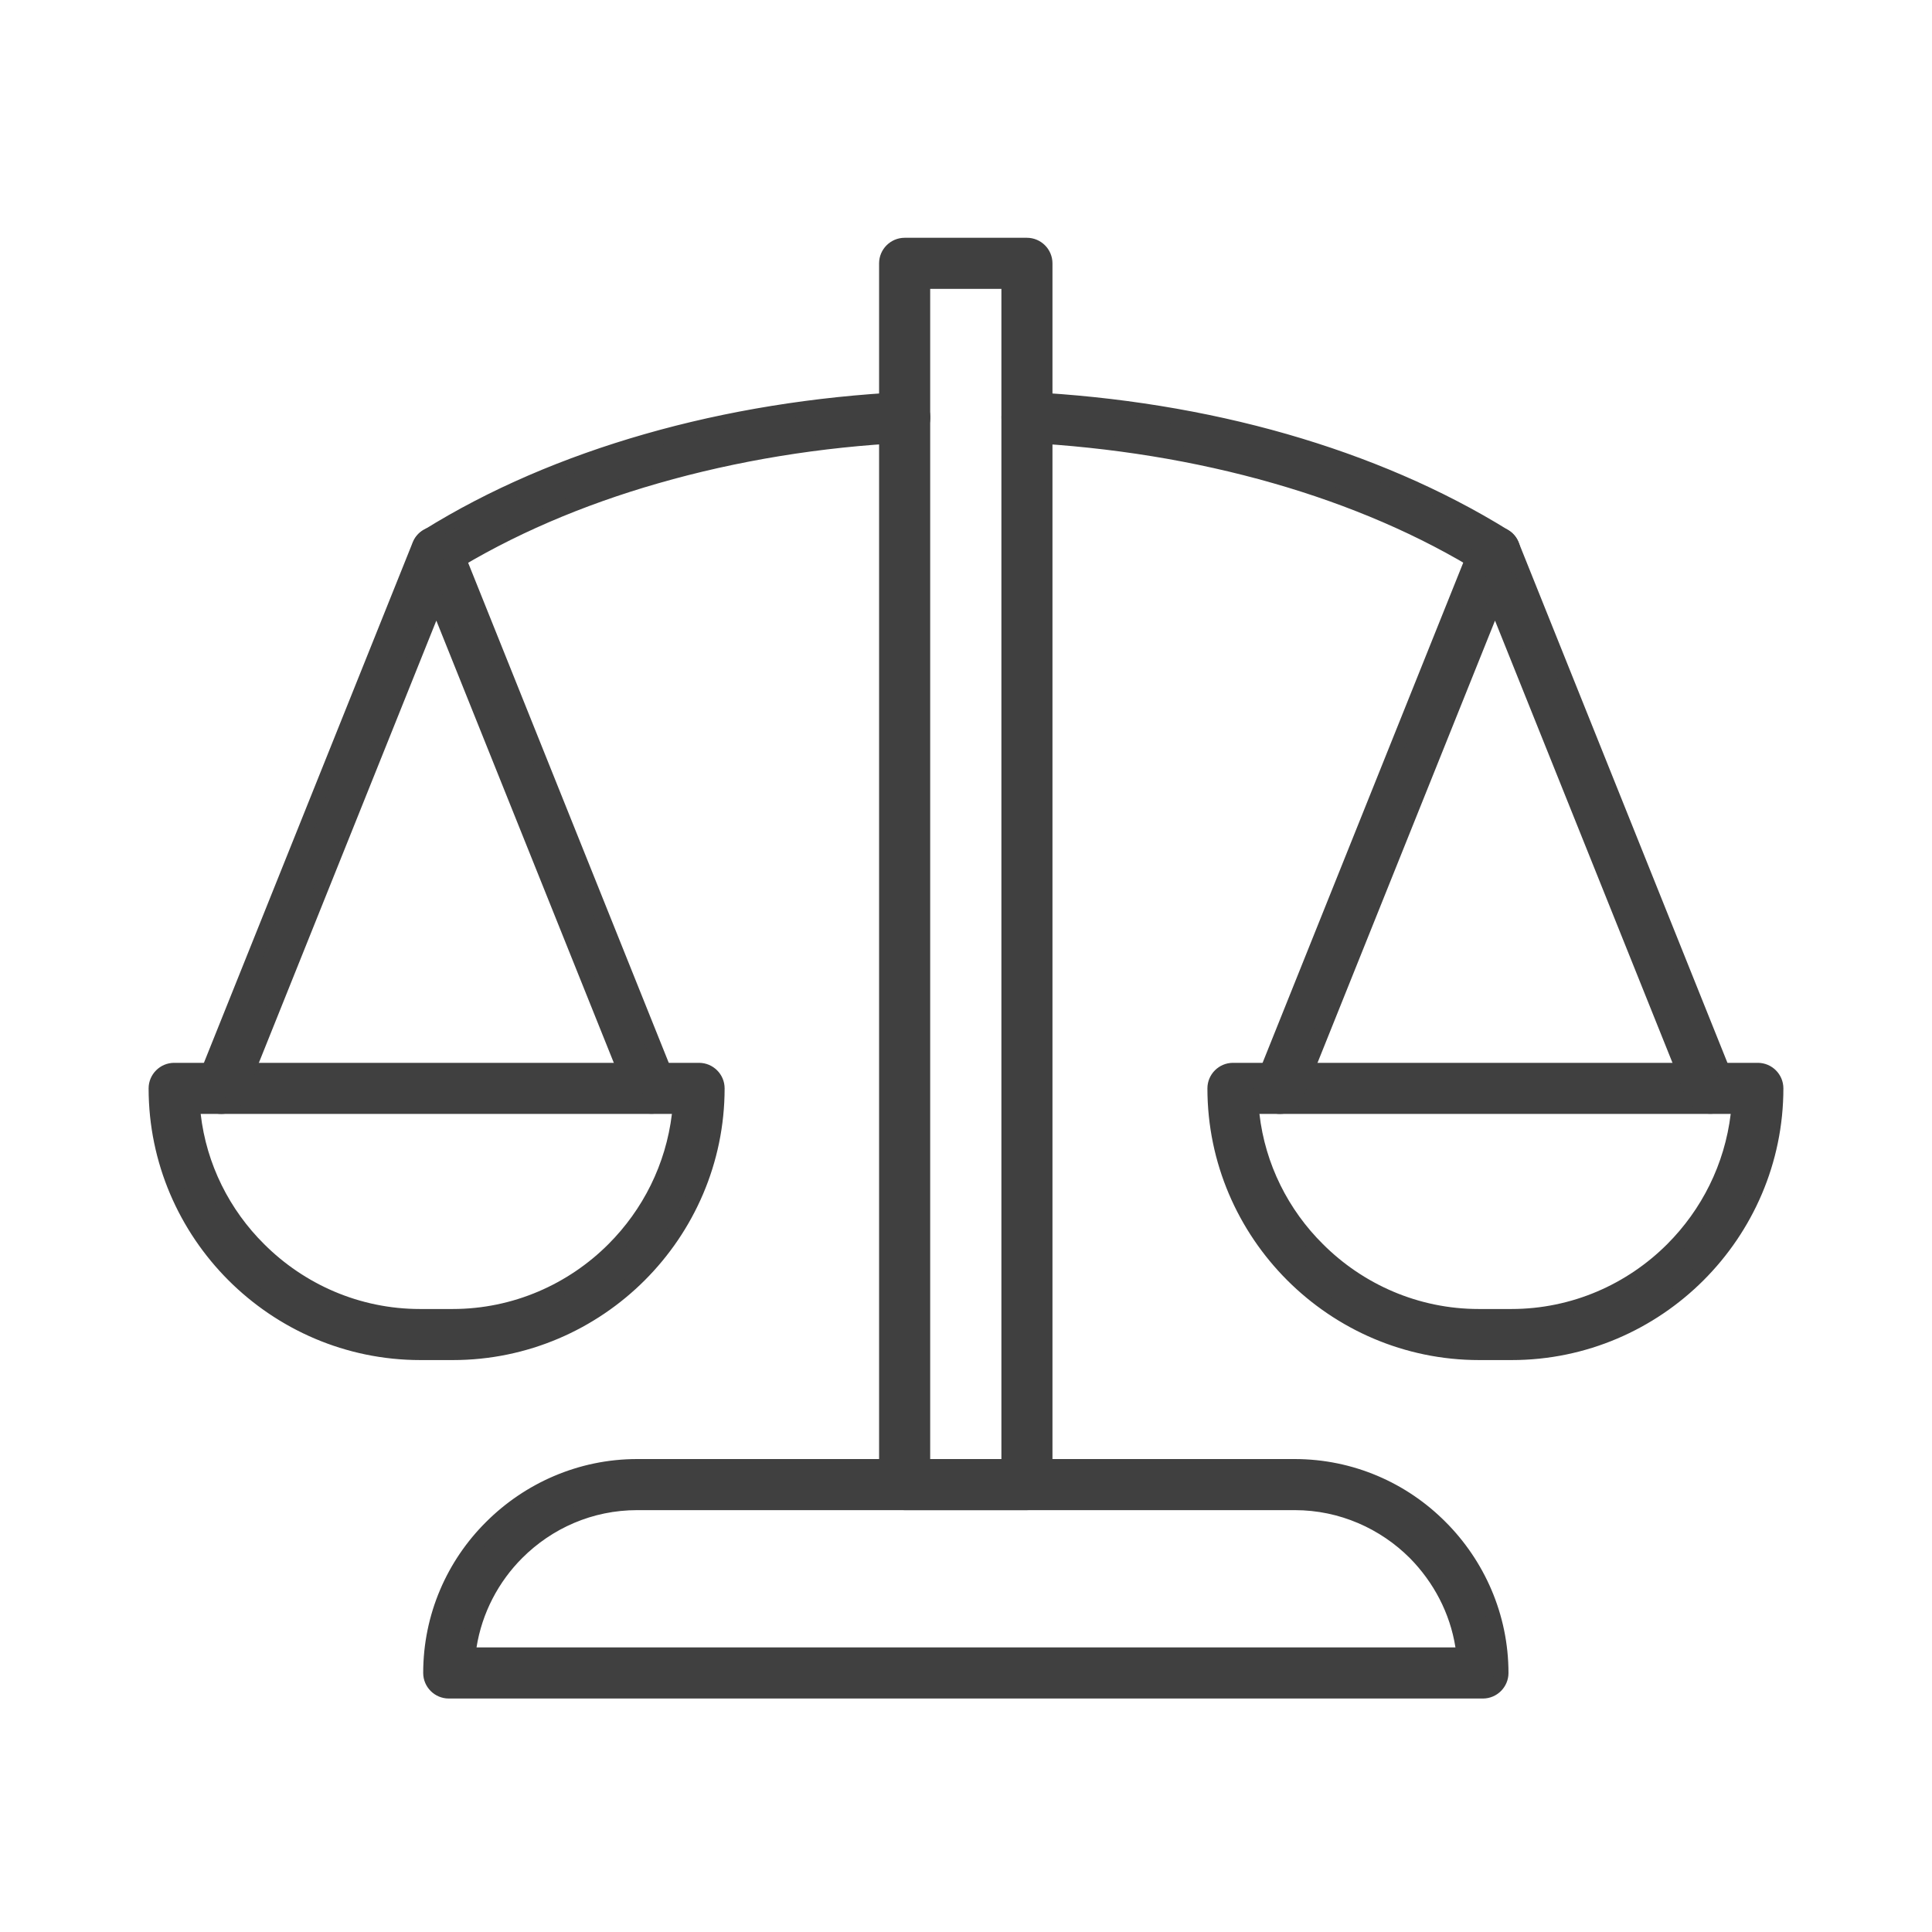 <svg width="65" height="65" viewBox="0 0 65 65" fill="none" xmlns="http://www.w3.org/2000/svg">
<mask id="mask0" mask-type="alpha" maskUnits="userSpaceOnUse" x="0" y="0" width="65" height="65">
<rect width="65" height="65" fill="#C4C4C4"/>
</mask>
<g mask="url(#mask0)">
<path d="M58.476 37.506L58.51 37.226H58.228H42.373H42.093L42.124 37.505C42.324 39.261 43.135 40.849 44.334 42.036C45.721 43.423 47.642 44.29 49.752 44.29H50.848C52.959 44.29 54.88 43.423 56.267 42.036C57.465 40.837 58.265 39.261 58.476 37.506ZM41.481 36.008H59.141C59.476 36.008 59.75 36.282 59.75 36.617C59.75 39.061 58.748 41.286 57.138 42.896C55.528 44.506 53.303 45.508 50.859 45.508H49.763C47.319 45.508 45.094 44.506 43.484 42.896C41.874 41.286 40.872 39.061 40.872 36.617C40.872 36.282 41.147 36.008 41.481 36.008Z" fill="#404040" stroke="#404040" stroke-width="0.5"/>
<path d="M43.62 36.846L43.62 36.848C43.499 37.157 43.143 37.31 42.831 37.181L42.831 37.181L42.826 37.179C42.517 37.058 42.364 36.702 42.494 36.39L42.495 36.388L49.735 18.341L49.735 18.341L49.736 18.339C49.856 18.03 50.212 17.877 50.524 18.006L50.524 18.006L50.531 18.009C50.688 18.069 50.807 18.197 50.858 18.334L50.858 18.334L50.861 18.341L58.1 36.385C58.1 36.386 58.1 36.386 58.1 36.386C58.223 36.701 58.077 37.049 57.767 37.18C57.452 37.301 57.104 37.155 56.974 36.844C56.974 36.844 56.974 36.844 56.974 36.843L50.53 20.787L50.298 20.208L50.066 20.787L43.62 36.846Z" fill="#404040" stroke="#404040" stroke-width="0.5"/>
<path d="M22.854 37.506L22.888 37.226H22.606H6.751H6.471L6.503 37.505C6.703 39.261 7.514 40.849 8.712 42.036C10.1 43.423 12.02 44.29 14.131 44.29H15.226C17.337 44.29 19.258 43.423 20.645 42.036C21.844 40.837 22.643 39.261 22.854 37.506ZM5.859 36.008H23.519C23.854 36.008 24.129 36.282 24.129 36.617C24.129 39.061 23.126 41.286 21.516 42.896C19.907 44.506 17.681 45.508 15.237 45.508H14.142C11.697 45.508 9.472 44.506 7.862 42.896C6.253 41.286 5.25 39.061 5.25 36.617C5.25 36.282 5.525 36.008 5.859 36.008Z" fill="#404040" stroke="#404040" stroke-width="0.5"/>
<path d="M8.003 36.846L8.002 36.848C7.881 37.157 7.525 37.31 7.213 37.181L7.213 37.181L7.208 37.179C6.899 37.058 6.747 36.702 6.876 36.39L6.877 36.388L14.117 18.341L14.117 18.341L14.118 18.339C14.239 18.03 14.595 17.877 14.906 18.006L14.906 18.006L14.913 18.009C15.07 18.069 15.19 18.197 15.24 18.334L15.24 18.334L15.243 18.341L22.482 36.385C22.482 36.386 22.482 36.386 22.483 36.386C22.605 36.701 22.459 37.049 22.149 37.18C21.834 37.301 21.486 37.155 21.357 36.844C21.357 36.844 21.356 36.844 21.356 36.843L14.912 20.787L14.68 20.208L14.448 20.787L8.003 36.846Z" fill="#404040" stroke="#404040" stroke-width="0.5"/>
<path d="M14.175 18.892L14.175 18.892L14.173 18.889C13.998 18.607 14.084 18.227 14.37 18.054L14.37 18.054L14.373 18.052C16.573 16.68 19.076 15.615 21.753 14.847C24.505 14.057 27.44 13.588 30.419 13.438C30.753 13.423 31.034 13.681 31.049 14.016C31.064 14.35 30.806 14.631 30.471 14.647L30.47 14.647C27.594 14.787 24.75 15.252 22.077 16.02C19.513 16.756 17.117 17.774 15.01 19.088C14.728 19.264 14.348 19.178 14.175 18.892ZM34.524 14.647L34.522 14.647C34.186 14.631 33.929 14.35 33.944 14.016C33.959 13.681 34.24 13.423 34.574 13.438C37.553 13.588 40.488 14.057 43.239 14.847C45.906 15.615 48.409 16.68 50.621 18.052C50.902 18.227 50.993 18.611 50.819 18.889C50.644 19.171 50.261 19.261 49.982 19.088C47.876 17.775 45.48 16.756 42.915 16.02C40.242 15.252 37.398 14.798 34.524 14.647Z" fill="#404040" stroke="#404040" stroke-width="0.5"/>
<path d="M33.941 9.719V9.469H33.691H31.295H31.045V9.719V49.088V49.338H31.295H33.691H33.941V49.088V9.719ZM30.436 8.25H34.55C34.885 8.25 35.159 8.525 35.159 8.859V49.948C35.159 50.282 34.885 50.557 34.55 50.557H30.436C30.101 50.557 29.826 50.282 29.826 49.948V8.859C29.826 8.525 30.101 8.25 30.436 8.25Z" fill="#404040" stroke="#404040" stroke-width="0.5"/>
<path d="M48.457 51.381L48.458 51.381C49.713 52.637 50.501 54.379 50.501 56.286C50.501 56.62 50.226 56.895 49.891 56.895H15.098C14.763 56.895 14.488 56.62 14.488 56.286C14.488 54.378 15.266 52.637 16.53 51.382L16.531 51.381C17.787 50.126 19.529 49.338 21.436 49.338H43.553C45.461 49.338 47.202 50.116 48.457 51.381ZM15.785 55.387L15.74 55.676H16.032H48.967H49.26L49.214 55.387C49.023 54.172 48.438 53.083 47.609 52.243L47.608 52.242C46.575 51.209 45.138 50.557 43.564 50.557H43.553H21.436C19.862 50.557 18.435 51.198 17.392 52.242C16.561 53.073 15.976 54.173 15.785 55.387Z" fill="#404040" stroke="#404040" stroke-width="0.5"/>
</g>
</svg>
